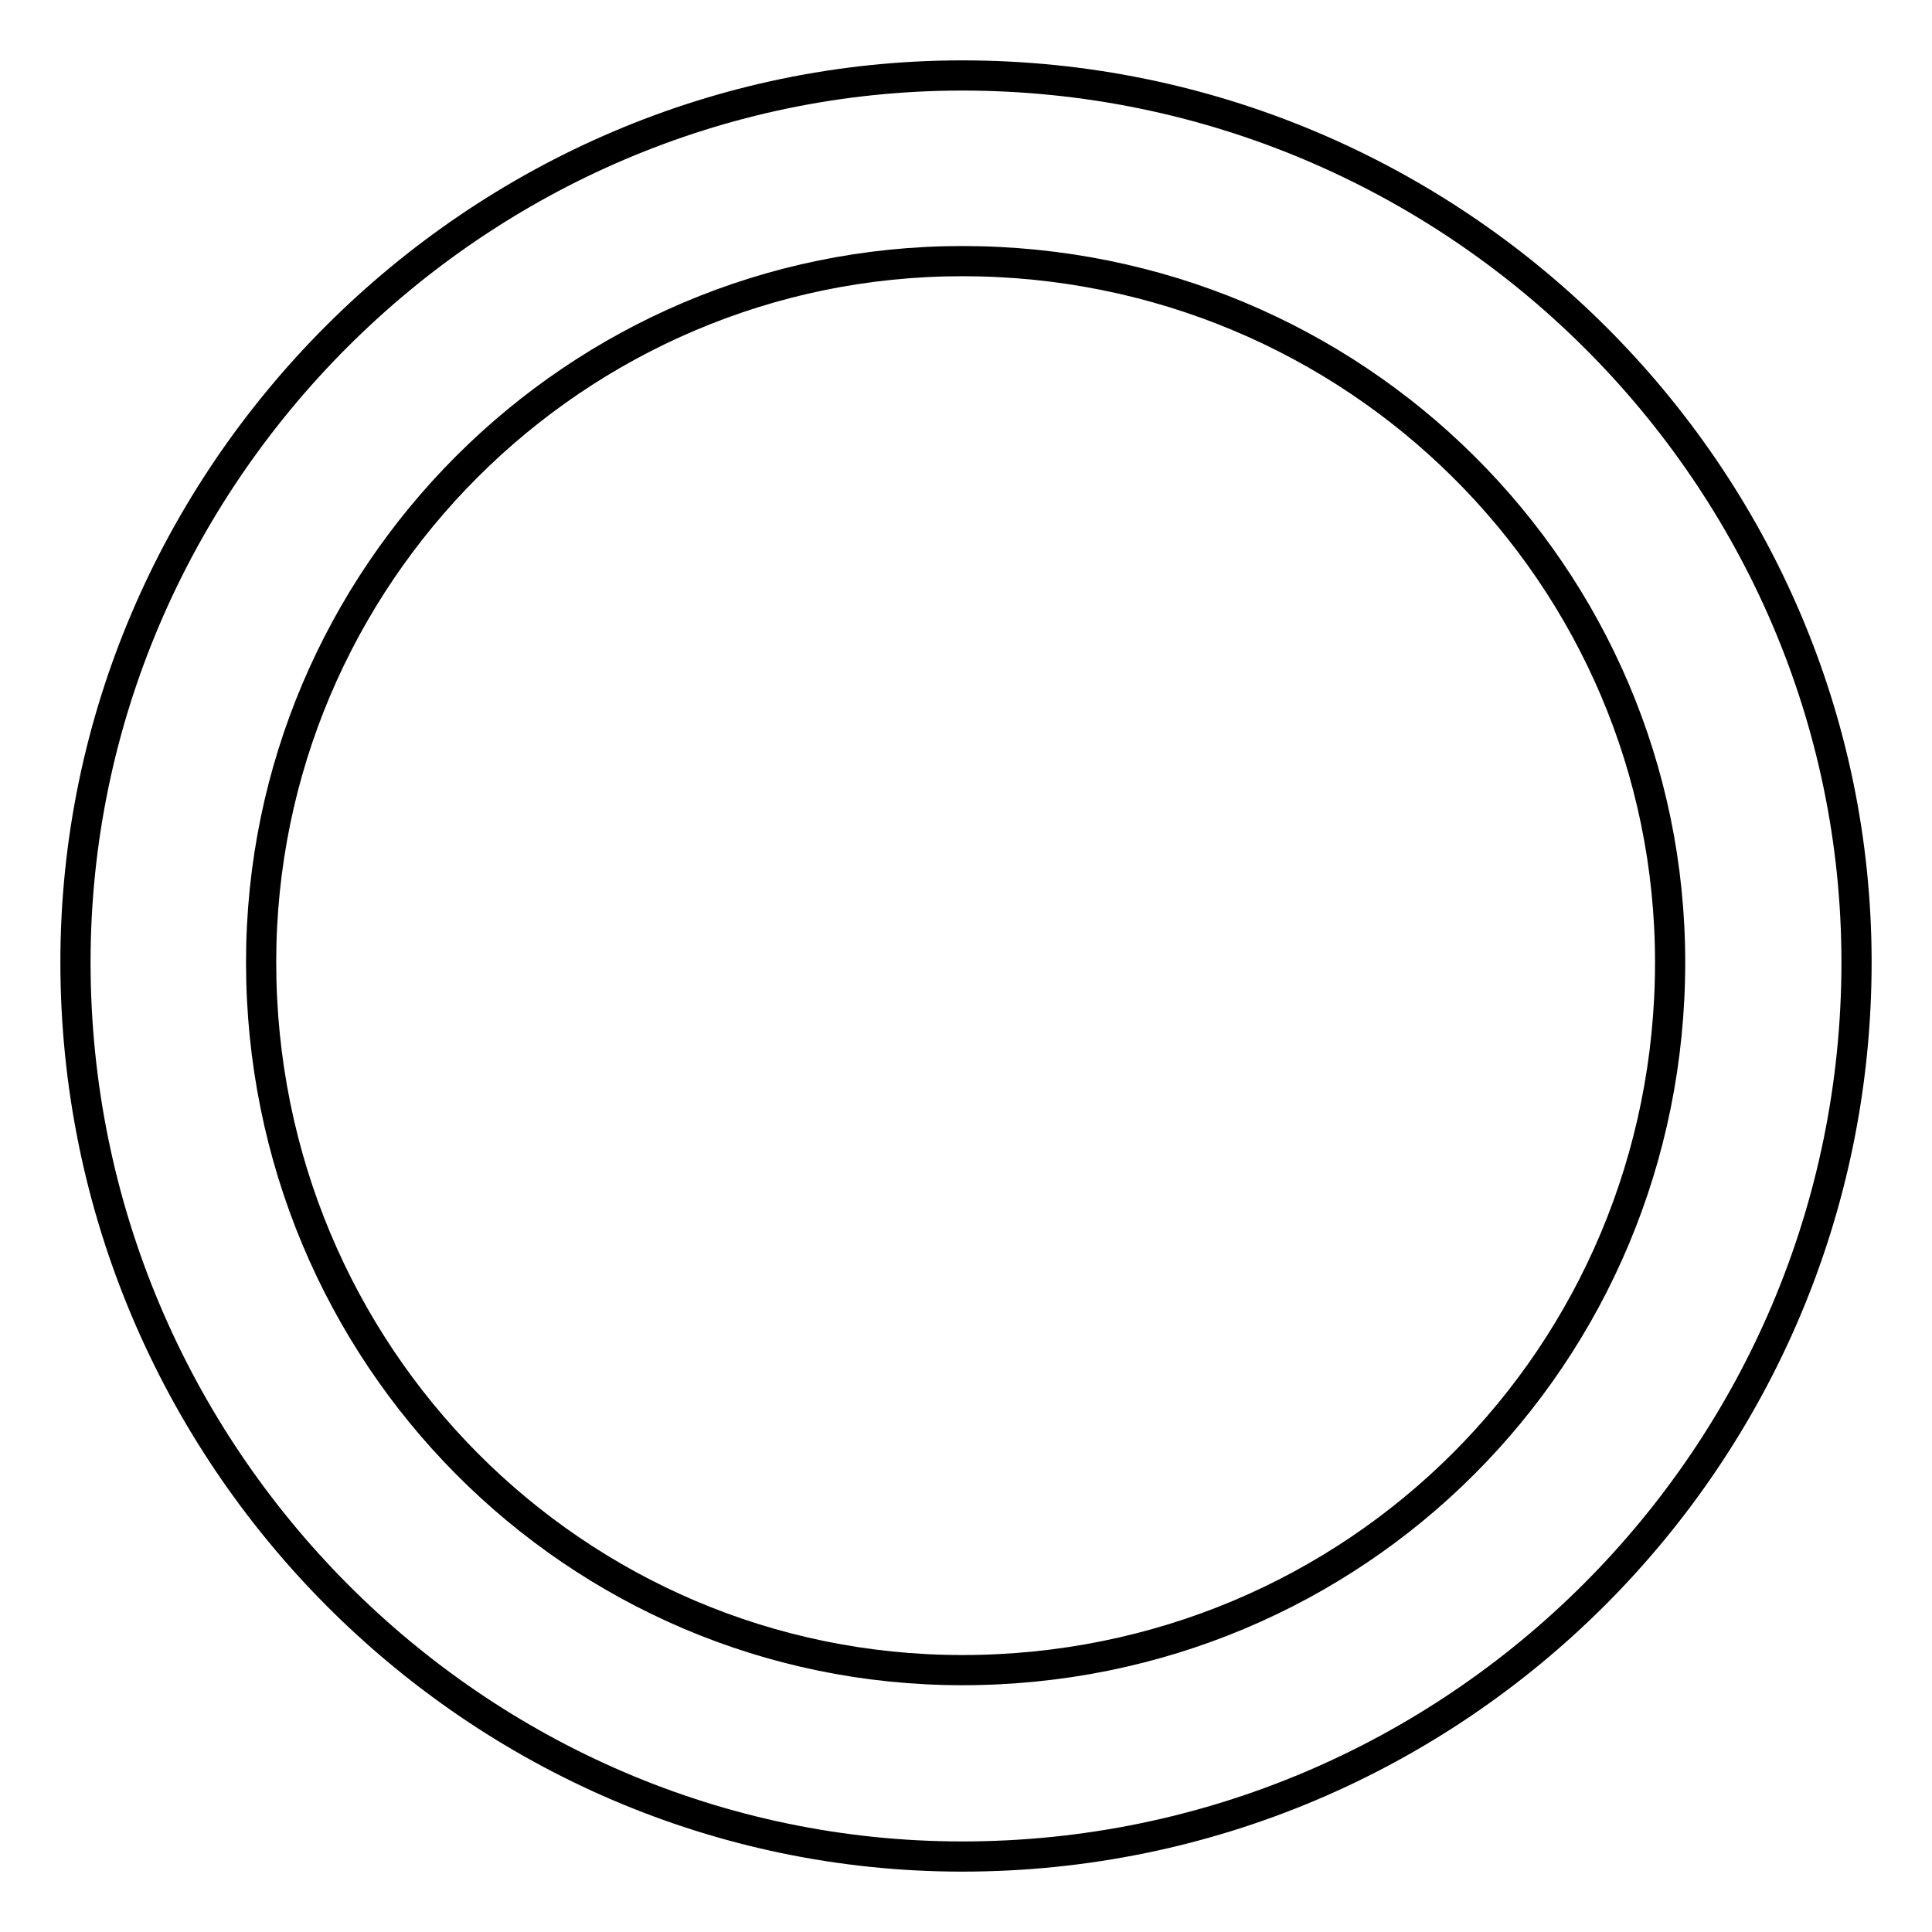 <?xml version="1.0" encoding="utf-8"?>
<!-- Svg Vector Icons : http://www.onlinewebfonts.com/icon -->
<!DOCTYPE svg PUBLIC "-//W3C//DTD SVG 1.1//EN" "http://www.w3.org/Graphics/SVG/1.1/DTD/svg11.dtd">
<svg version="1.1" xmlns="http://www.w3.org/2000/svg" xmlns:xlink="http://www.w3.org/1999/xlink" x="0px" y="0px" viewBox="0 0 256 256" enable-background="new 0 0 256 256" xml:space="preserve">
<g> <path stroke-width="4" fill-opacity="0" stroke="#000000"  d="M127.5,10C63.1,10,10,63.1,10,127.5C10,192.9,63.1,246,127.5,246c65.4,0,118.5-53.1,118.5-118.5 C246,63.1,192.9,10,127.5,10L127.5,10L127.5,10z M127.5,34.6c52.1,0,93.8,41.7,93.8,92.9c0,52.1-41.7,93.8-93.8,93.8 c-51.2,0-92.9-41.7-92.9-93.8C34.6,76.3,76.3,34.6,127.5,34.6L127.5,34.6z"/></g>
</svg>